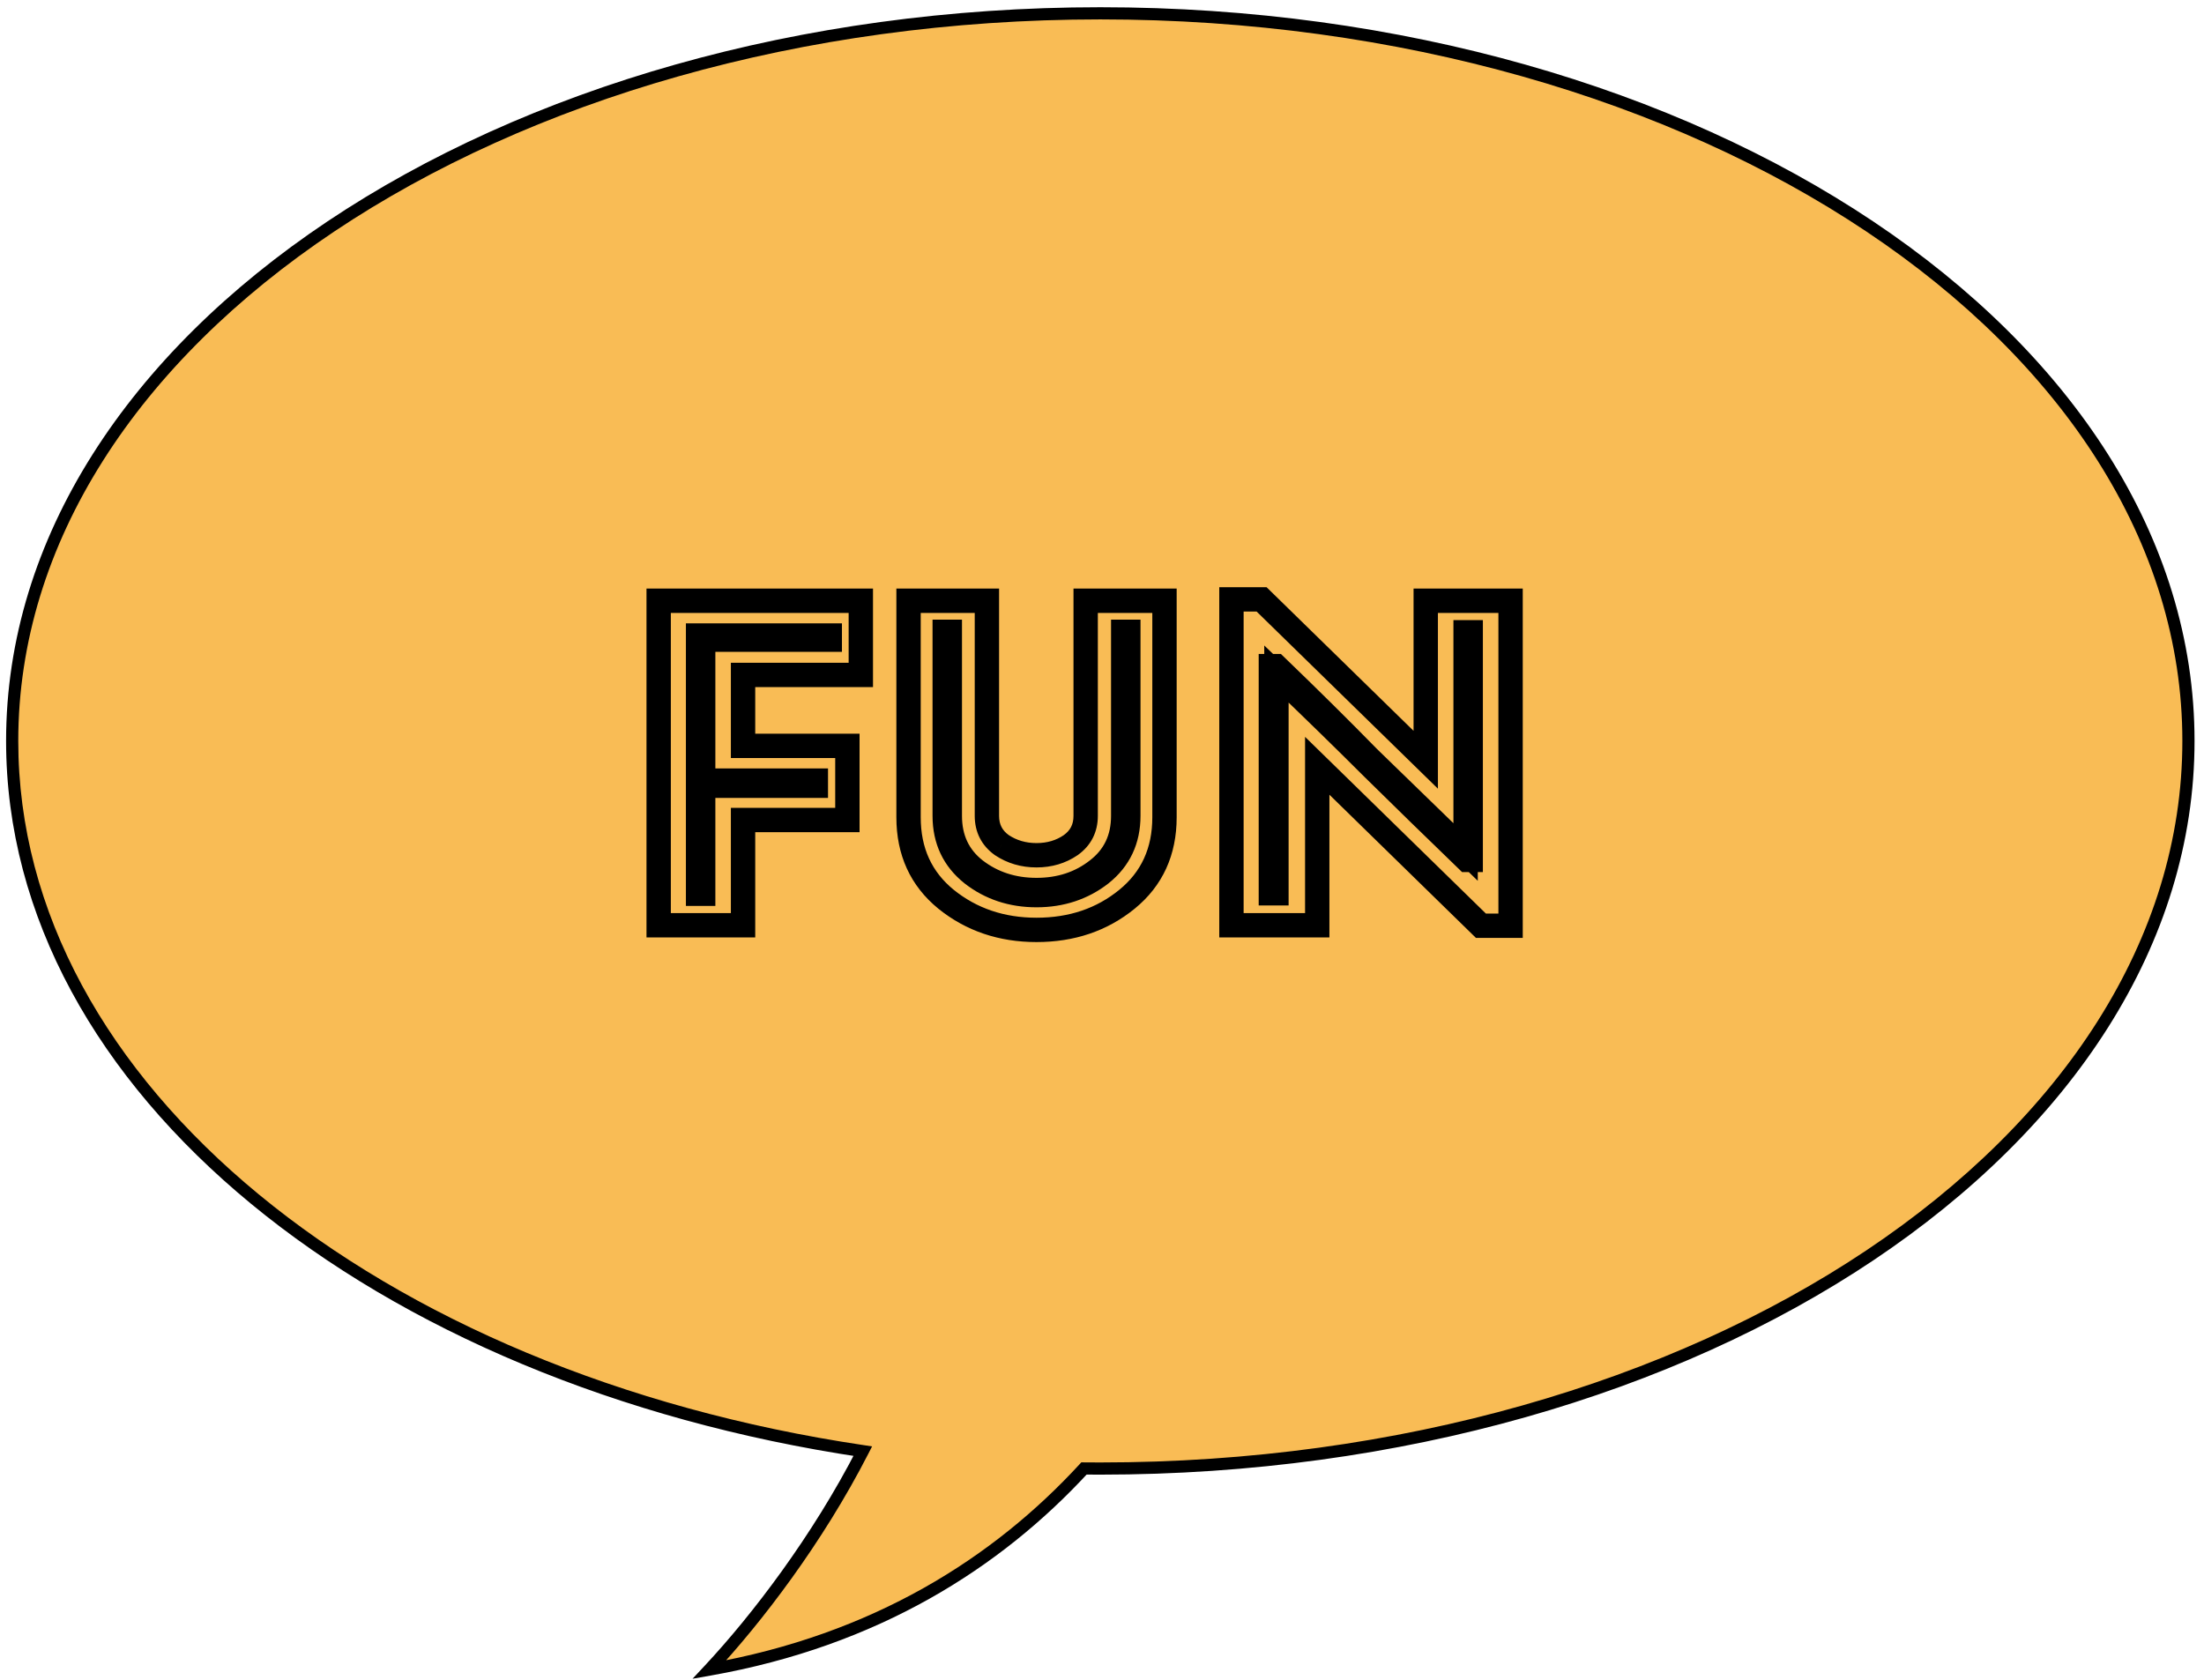 <?xml version="1.0" encoding="UTF-8"?> <svg xmlns="http://www.w3.org/2000/svg" width="181" height="138" viewBox="0 0 181 138" fill="none"> <path fill-rule="evenodd" clip-rule="evenodd" d="M70.856 119.198C30.884 113.246 1 89.387 1 60.86C1 27.852 41.008 1.094 90.361 1.094C139.714 1.094 179.723 27.852 179.723 60.86C179.723 93.868 139.714 120.626 90.361 120.626C89.913 120.626 89.465 120.624 89.019 120.619C81.874 128.381 71.907 134.73 58.26 137.139C62.132 132.99 67.125 126.479 70.856 119.198Z" fill="#F9BC55"></path> <path d="M70.856 119.198L70.93 118.703L71.619 118.806L71.301 119.426L70.856 119.198ZM89.019 120.619L88.651 120.281L88.801 120.117L89.023 120.119L89.019 120.619ZM58.26 137.139L58.347 137.632L56.874 137.892L57.895 136.798L58.26 137.139ZM1.5 60.86C1.5 74.936 8.871 87.902 21.256 98.109C33.642 108.316 51.017 115.738 70.93 118.703L70.783 119.693C50.723 116.706 33.17 109.223 20.62 98.881C8.07 88.538 0.5 75.311 0.5 60.86H1.5ZM90.361 1.594C65.77 1.594 43.529 8.262 27.451 19.015C11.37 29.77 1.5 44.575 1.5 60.86H0.5C0.5 44.138 10.634 29.059 26.895 18.184C43.16 7.306 65.6 0.594 90.361 0.594V1.594ZM179.223 60.86C179.223 44.575 169.353 29.77 153.271 19.015C137.193 8.262 114.952 1.594 90.361 1.594V0.594C115.123 0.594 137.563 7.306 153.827 18.184C170.088 29.059 180.223 44.138 180.223 60.86H179.223ZM90.361 120.126C114.952 120.126 137.193 113.459 153.271 102.705C169.353 91.95 179.223 77.145 179.223 60.86H180.223C180.223 77.582 170.088 92.661 153.827 103.536C137.563 114.414 115.123 121.126 90.361 121.126V120.126ZM89.023 120.119C89.469 120.124 89.915 120.126 90.361 120.126V121.126C89.911 121.126 89.462 121.124 89.013 121.119L89.023 120.119ZM58.173 136.647C71.704 134.258 81.575 127.968 88.651 120.281L89.386 120.958C82.173 128.795 72.109 135.202 58.347 137.632L58.173 136.647ZM71.301 119.426C67.545 126.755 62.524 133.303 58.626 137.48L57.895 136.798C61.741 132.677 66.704 126.203 70.411 118.97L71.301 119.426Z" fill="black"></path> <path d="M69.59 61.264H70.59V60.264H69.59V61.264ZM69.59 67.356V68.356H70.59V67.356H69.59ZM61.022 67.356V66.356H60.022V67.356H61.022ZM61.022 76V77H62.022V76H61.022ZM54.092 76H53.092V77H54.092V76ZM54.092 49.346V48.346H53.092V49.346H54.092ZM70.694 49.346H71.694V48.346H70.694V49.346ZM70.694 55.438V56.438H71.694V55.438H70.694ZM61.022 55.438V54.438H60.022V55.438H61.022ZM61.022 61.264H60.022V62.264H61.022V61.264ZM68.143 52.544V53.544H69.143V52.544H68.143ZM68.143 52.202H69.143V51.202H68.143V52.202ZM57.329 52.202V51.202H56.329V52.202H57.329ZM57.329 73.411H56.329V74.411H57.329V73.411ZM57.748 73.411V74.411H58.748V73.411H57.748ZM57.748 64.539V63.539H56.748V64.539H57.748ZM67 64.539V65.539H68V64.539H67ZM67 64.12H68V63.12H67V64.12ZM57.748 64.12H56.748V65.12H57.748V64.12ZM57.748 52.544V51.544H56.748V52.544H57.748ZM68.59 61.264V67.356H70.59V61.264H68.59ZM69.59 66.356H61.022V68.356H69.59V66.356ZM60.022 67.356V76H62.022V67.356H60.022ZM61.022 75H54.092V77H61.022V75ZM55.092 76V49.346H53.092V76H55.092ZM54.092 50.346H70.694V48.346H54.092V50.346ZM69.694 49.346V55.438H71.694V49.346H69.694ZM70.694 54.438H61.022V56.438H70.694V54.438ZM60.022 55.438V61.264H62.022V55.438H60.022ZM61.022 62.264H69.59V60.264H61.022V62.264ZM69.143 52.544V52.202H67.143V52.544H69.143ZM68.143 51.202H57.329V53.202H68.143V51.202ZM56.329 52.202V73.411H58.329V52.202H56.329ZM57.329 74.411H57.748V72.411H57.329V74.411ZM58.748 73.411V64.539H56.748V73.411H58.748ZM57.748 65.539H67V63.539H57.748V65.539ZM68 64.539V64.12H66V64.539H68ZM67 63.12H57.748V65.12H67V63.12ZM58.748 64.12V52.544H56.748V64.12H58.748ZM57.748 53.544H68.143V51.544H57.748V53.544ZM82.266 69.412L81.683 70.225L81.697 70.235L81.712 70.245L82.266 69.412ZM87.94 69.412L88.507 70.237L88.515 70.231L88.524 70.225L87.94 69.412ZM89.159 49.346V48.346H88.159V49.346H89.159ZM95.632 49.346H96.632V48.346H95.632V49.346ZM92.547 73.868L91.916 73.092L92.547 73.868ZM77.697 73.868L77.066 74.643L77.07 74.647L77.697 73.868ZM74.613 49.346V48.346H73.613V49.346H74.613ZM81.048 49.346H82.048V48.346H81.048V49.346ZM79.83 71.773L79.207 72.555L79.215 72.562L79.83 71.773ZM90.415 71.773L91.03 72.562L91.038 72.555L90.415 71.773ZM92.662 51.897H93.662V50.897H92.662V51.897ZM92.243 51.897V50.897H91.243V51.897H92.243ZM90.111 71.469L89.501 70.675L89.495 70.681L90.111 71.469ZM80.096 71.469L79.48 72.257L79.487 72.262L80.096 71.469ZM78.002 51.897H79.002V50.897H78.002V51.897ZM77.583 51.897V50.897H76.583V51.897H77.583ZM81.712 70.245C82.724 70.919 83.871 71.25 85.122 71.25V69.25C84.241 69.25 83.485 69.023 82.821 68.581L81.712 70.245ZM85.122 71.25C86.374 71.25 87.514 70.919 88.507 70.237L87.374 68.588C86.742 69.023 86.004 69.25 85.122 69.25V71.25ZM88.524 70.225C89.602 69.45 90.159 68.345 90.159 67.014H88.159C88.159 67.713 87.903 68.208 87.356 68.6L88.524 70.225ZM90.159 67.014V49.346H88.159V67.014H90.159ZM89.159 50.346H95.632V48.346H89.159V50.346ZM94.632 49.346V67.128H96.632V49.346H94.632ZM94.632 67.128C94.632 69.666 93.723 71.62 91.916 73.092L93.179 74.643C95.485 72.764 96.632 70.225 96.632 67.128H94.632ZM91.916 73.092C90.055 74.609 87.808 75.381 85.122 75.381V77.381C88.224 77.381 90.928 76.477 93.179 74.643L91.916 73.092ZM85.122 75.381C82.464 75.381 80.215 74.61 78.324 73.089L77.07 74.647C79.343 76.476 82.044 77.381 85.122 77.381V75.381ZM78.329 73.092C76.522 71.62 75.613 69.666 75.613 67.128H73.613C73.613 70.225 74.76 72.764 77.066 74.643L78.329 73.092ZM75.613 67.128V49.346H73.613V67.128H75.613ZM74.613 50.346H81.048V48.346H74.613V50.346ZM80.048 49.346V67.014H82.048V49.346H80.048ZM80.048 67.014C80.048 68.345 80.605 69.45 81.683 70.225L82.85 68.6C82.304 68.208 82.048 67.713 82.048 67.014H80.048ZM79.215 72.562C80.901 73.876 82.885 74.525 85.122 74.525V72.525C83.298 72.525 81.754 72.006 80.444 70.985L79.215 72.562ZM85.122 74.525C87.359 74.525 89.344 73.876 91.03 72.562L89.8 70.985C88.491 72.006 86.947 72.525 85.122 72.525V74.525ZM91.038 72.555C92.783 71.165 93.662 69.286 93.662 67.014H91.662C91.662 68.701 91.042 69.995 89.792 70.991L91.038 72.555ZM93.662 67.014V51.897H91.662V67.014H93.662ZM92.662 50.897H92.243V52.897H92.662V50.897ZM91.243 51.897V67.014H93.243V51.897H91.243ZM91.243 67.014C91.243 68.599 90.663 69.784 89.501 70.676L90.719 72.262C92.401 70.971 93.243 69.186 93.243 67.014H91.243ZM89.495 70.681C88.29 71.623 86.849 72.106 85.122 72.106V74.106C87.254 74.106 89.138 73.498 90.726 72.257L89.495 70.681ZM85.122 72.106C83.395 72.106 81.938 71.623 80.705 70.676L79.487 72.262C81.097 73.498 82.991 74.106 85.122 74.106V72.106ZM80.712 70.681C79.575 69.792 79.002 68.606 79.002 67.014H77.002C77.002 69.178 77.825 70.963 79.48 72.257L80.712 70.681ZM79.002 67.014V51.897H77.002V67.014H79.002ZM78.002 50.897H77.583V52.897H78.002V50.897ZM76.583 51.897V67.014H78.583V51.897H76.583ZM76.583 67.014C76.583 69.286 77.461 71.165 79.207 72.555L80.453 70.991C79.202 69.995 78.583 68.701 78.583 67.014H76.583ZM121.617 76.038L120.918 76.753L121.209 77.038H121.617V76.038ZM108.176 62.901L108.875 62.186L107.176 60.526V62.901H108.176ZM108.176 76V77H109.176V76H108.176ZM101.131 76H100.131V77H101.131V76ZM101.131 49.231V48.231H100.131V49.231H101.131ZM103.606 49.231L104.305 48.516L104.014 48.231H103.606V49.231ZM117.086 62.406L116.387 63.121L118.086 64.782V62.406H117.086ZM117.086 49.346V48.346H116.086V49.346H117.086ZM124.054 49.346H125.054V48.346H124.054V49.346ZM124.054 76.038V77.038H125.054V76.038H124.054ZM104.368 54.715V53.715H103.368V54.715H104.368ZM104.368 73.373H103.368V74.373H104.368V73.373ZM104.825 73.373V74.373H105.825V73.373H104.825ZM104.825 55.362L105.516 54.64L103.825 53.02V55.362H104.825ZM112.745 63.092L112.038 63.799L112.043 63.804L112.048 63.809L112.745 63.092ZM116.591 66.861L115.889 67.574L115.894 67.579L116.591 66.861ZM120.475 70.631L119.778 71.348L120.069 71.631H120.475V70.631ZM120.779 70.631V71.631H121.779V70.631H120.779ZM120.779 51.935H121.779V50.935H120.779V51.935ZM120.36 51.935V50.935H119.36V51.935H120.36ZM120.36 69.984L119.664 70.701L121.36 72.349V69.984H120.36ZM112.364 62.216L111.649 62.915L111.657 62.923L112.364 62.216ZM104.787 54.715L105.48 53.994L105.19 53.715H104.787V54.715ZM122.316 75.323L108.875 62.186L107.477 63.616L120.918 76.753L122.316 75.323ZM107.176 62.901V76H109.176V62.901H107.176ZM108.176 75H101.131V77H108.176V75ZM102.131 76V49.231H100.131V76H102.131ZM101.131 50.231H103.606V48.231H101.131V50.231ZM102.907 49.947L116.387 63.121L117.785 61.691L104.305 48.516L102.907 49.947ZM118.086 62.406V49.346H116.086V62.406H118.086ZM117.086 50.346H124.054V48.346H117.086V50.346ZM123.054 49.346V76.038H125.054V49.346H123.054ZM124.054 75.038H121.617V77.038H124.054V75.038ZM103.368 54.715V73.373H105.368V54.715H103.368ZM104.368 74.373H104.825V72.373H104.368V74.373ZM105.825 73.373V55.362H103.825V73.373H105.825ZM104.133 56.084C107.125 58.949 109.759 61.52 112.038 63.799L113.452 62.385C111.161 60.094 108.516 57.512 105.516 54.64L104.133 56.084ZM112.048 63.809C112.909 64.644 114.189 65.899 115.889 67.574L117.293 66.149C115.591 64.473 114.307 63.214 113.441 62.374L112.048 63.809ZM115.894 67.579C117.595 69.229 118.89 70.485 119.778 71.348L121.171 69.914C120.283 69.05 118.988 67.794 117.287 66.144L115.894 67.579ZM120.475 71.631H120.779V69.631H120.475V71.631ZM121.779 70.631V51.935H119.779V70.631H121.779ZM120.779 50.935H120.36V52.935H120.779V50.935ZM119.36 51.935V69.984H121.36V51.935H119.36ZM121.057 69.266C118.417 66.702 116.431 64.773 115.098 63.479C114.432 62.831 113.929 62.343 113.589 62.013C113.42 61.848 113.291 61.723 113.203 61.637C113.11 61.547 113.071 61.509 113.071 61.509L111.657 62.923C111.715 62.981 114.39 65.58 119.664 70.701L121.057 69.266ZM113.079 61.517C110.761 59.148 108.228 56.64 105.48 53.994L104.093 55.435C106.829 58.069 109.347 60.562 111.649 62.915L113.079 61.517ZM104.787 53.715H104.368V55.715H104.787V53.715Z" fill="black"></path> </svg> 